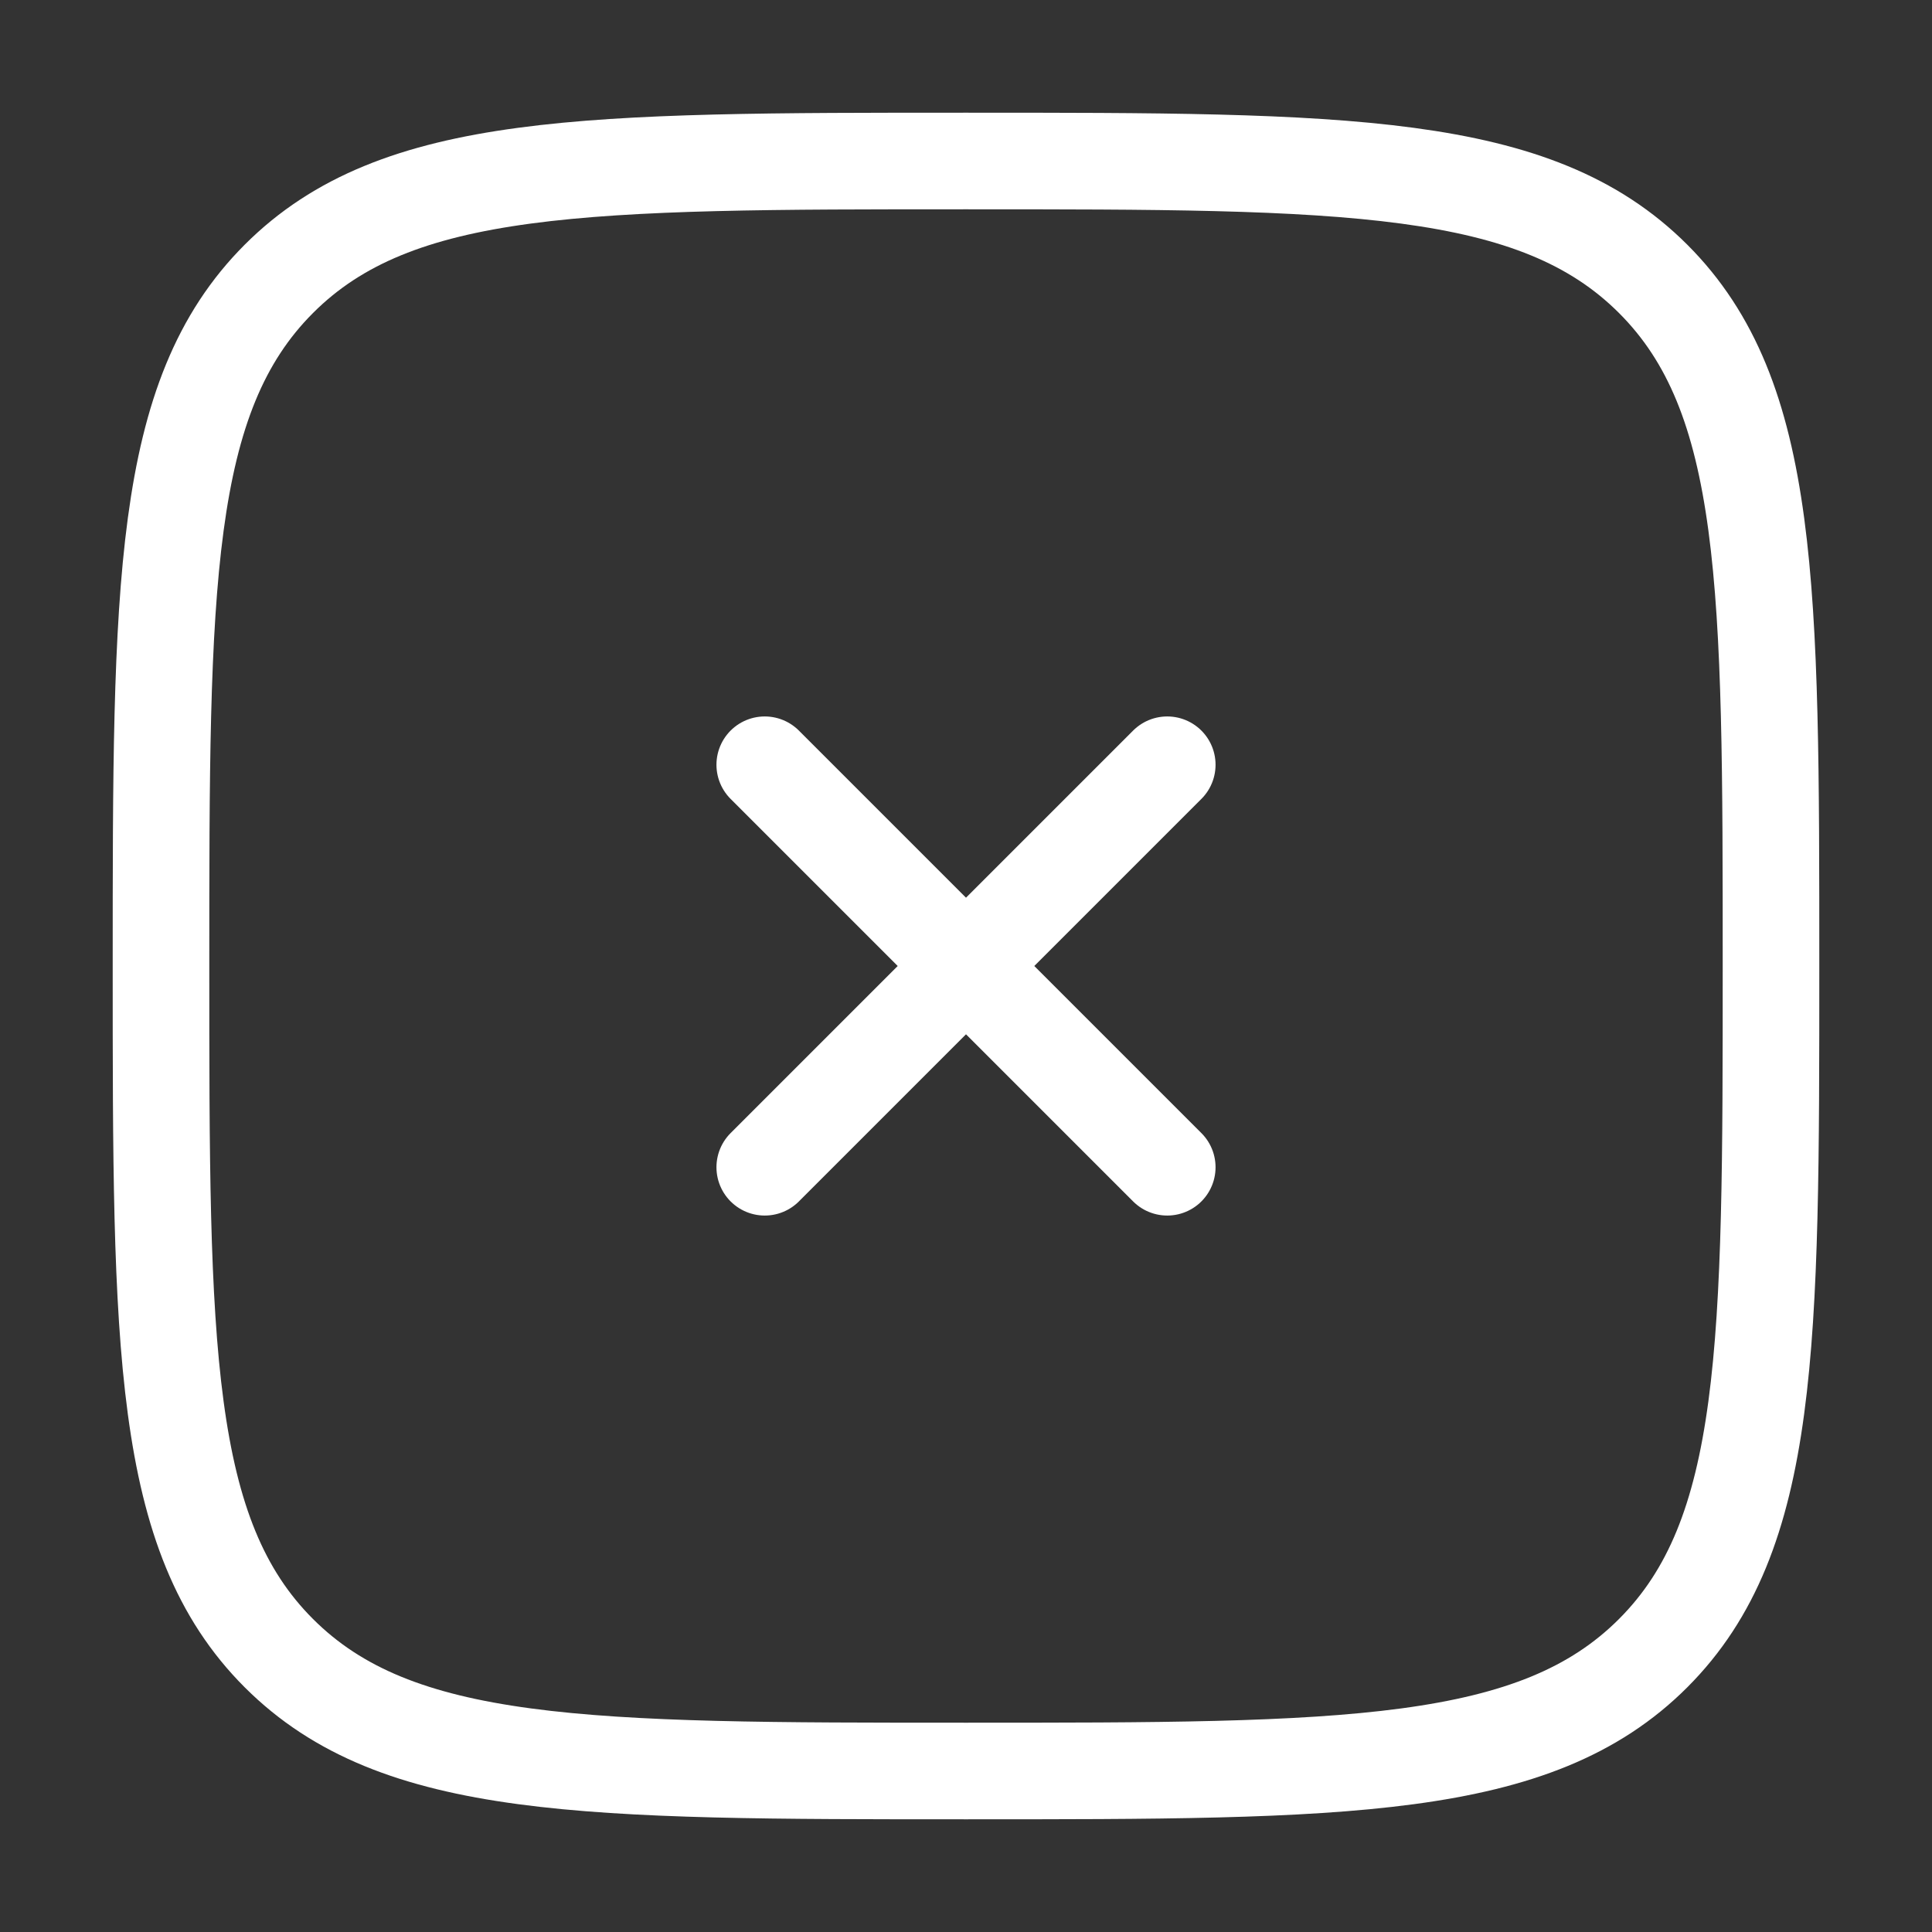 <?xml version="1.0" encoding="UTF-8"?> <svg xmlns="http://www.w3.org/2000/svg" width="30" height="30" fill="none" viewBox="0 0 30 30"><rect x="0" y="0" width="30" height="30" fill="#333333" stroke="none"/><path stroke="#fff" stroke-width="1.5" d="M2.5 15c0-5.893 0-8.839 1.83-10.67S9.108 2.5 15 2.5s8.839 0 10.67 1.83S27.5 9.108 27.5 15s0 8.839-1.83 10.67S20.892 27.5 15 27.5s-8.839 0-10.67-1.83S2.5 20.892 2.5 15Z"></path><path stroke="#fff" stroke-linecap="round" stroke-width="1.5" d="m18.125 11.875-6.25 6.25m0-6.25 6.25 6.25"></path></svg> 